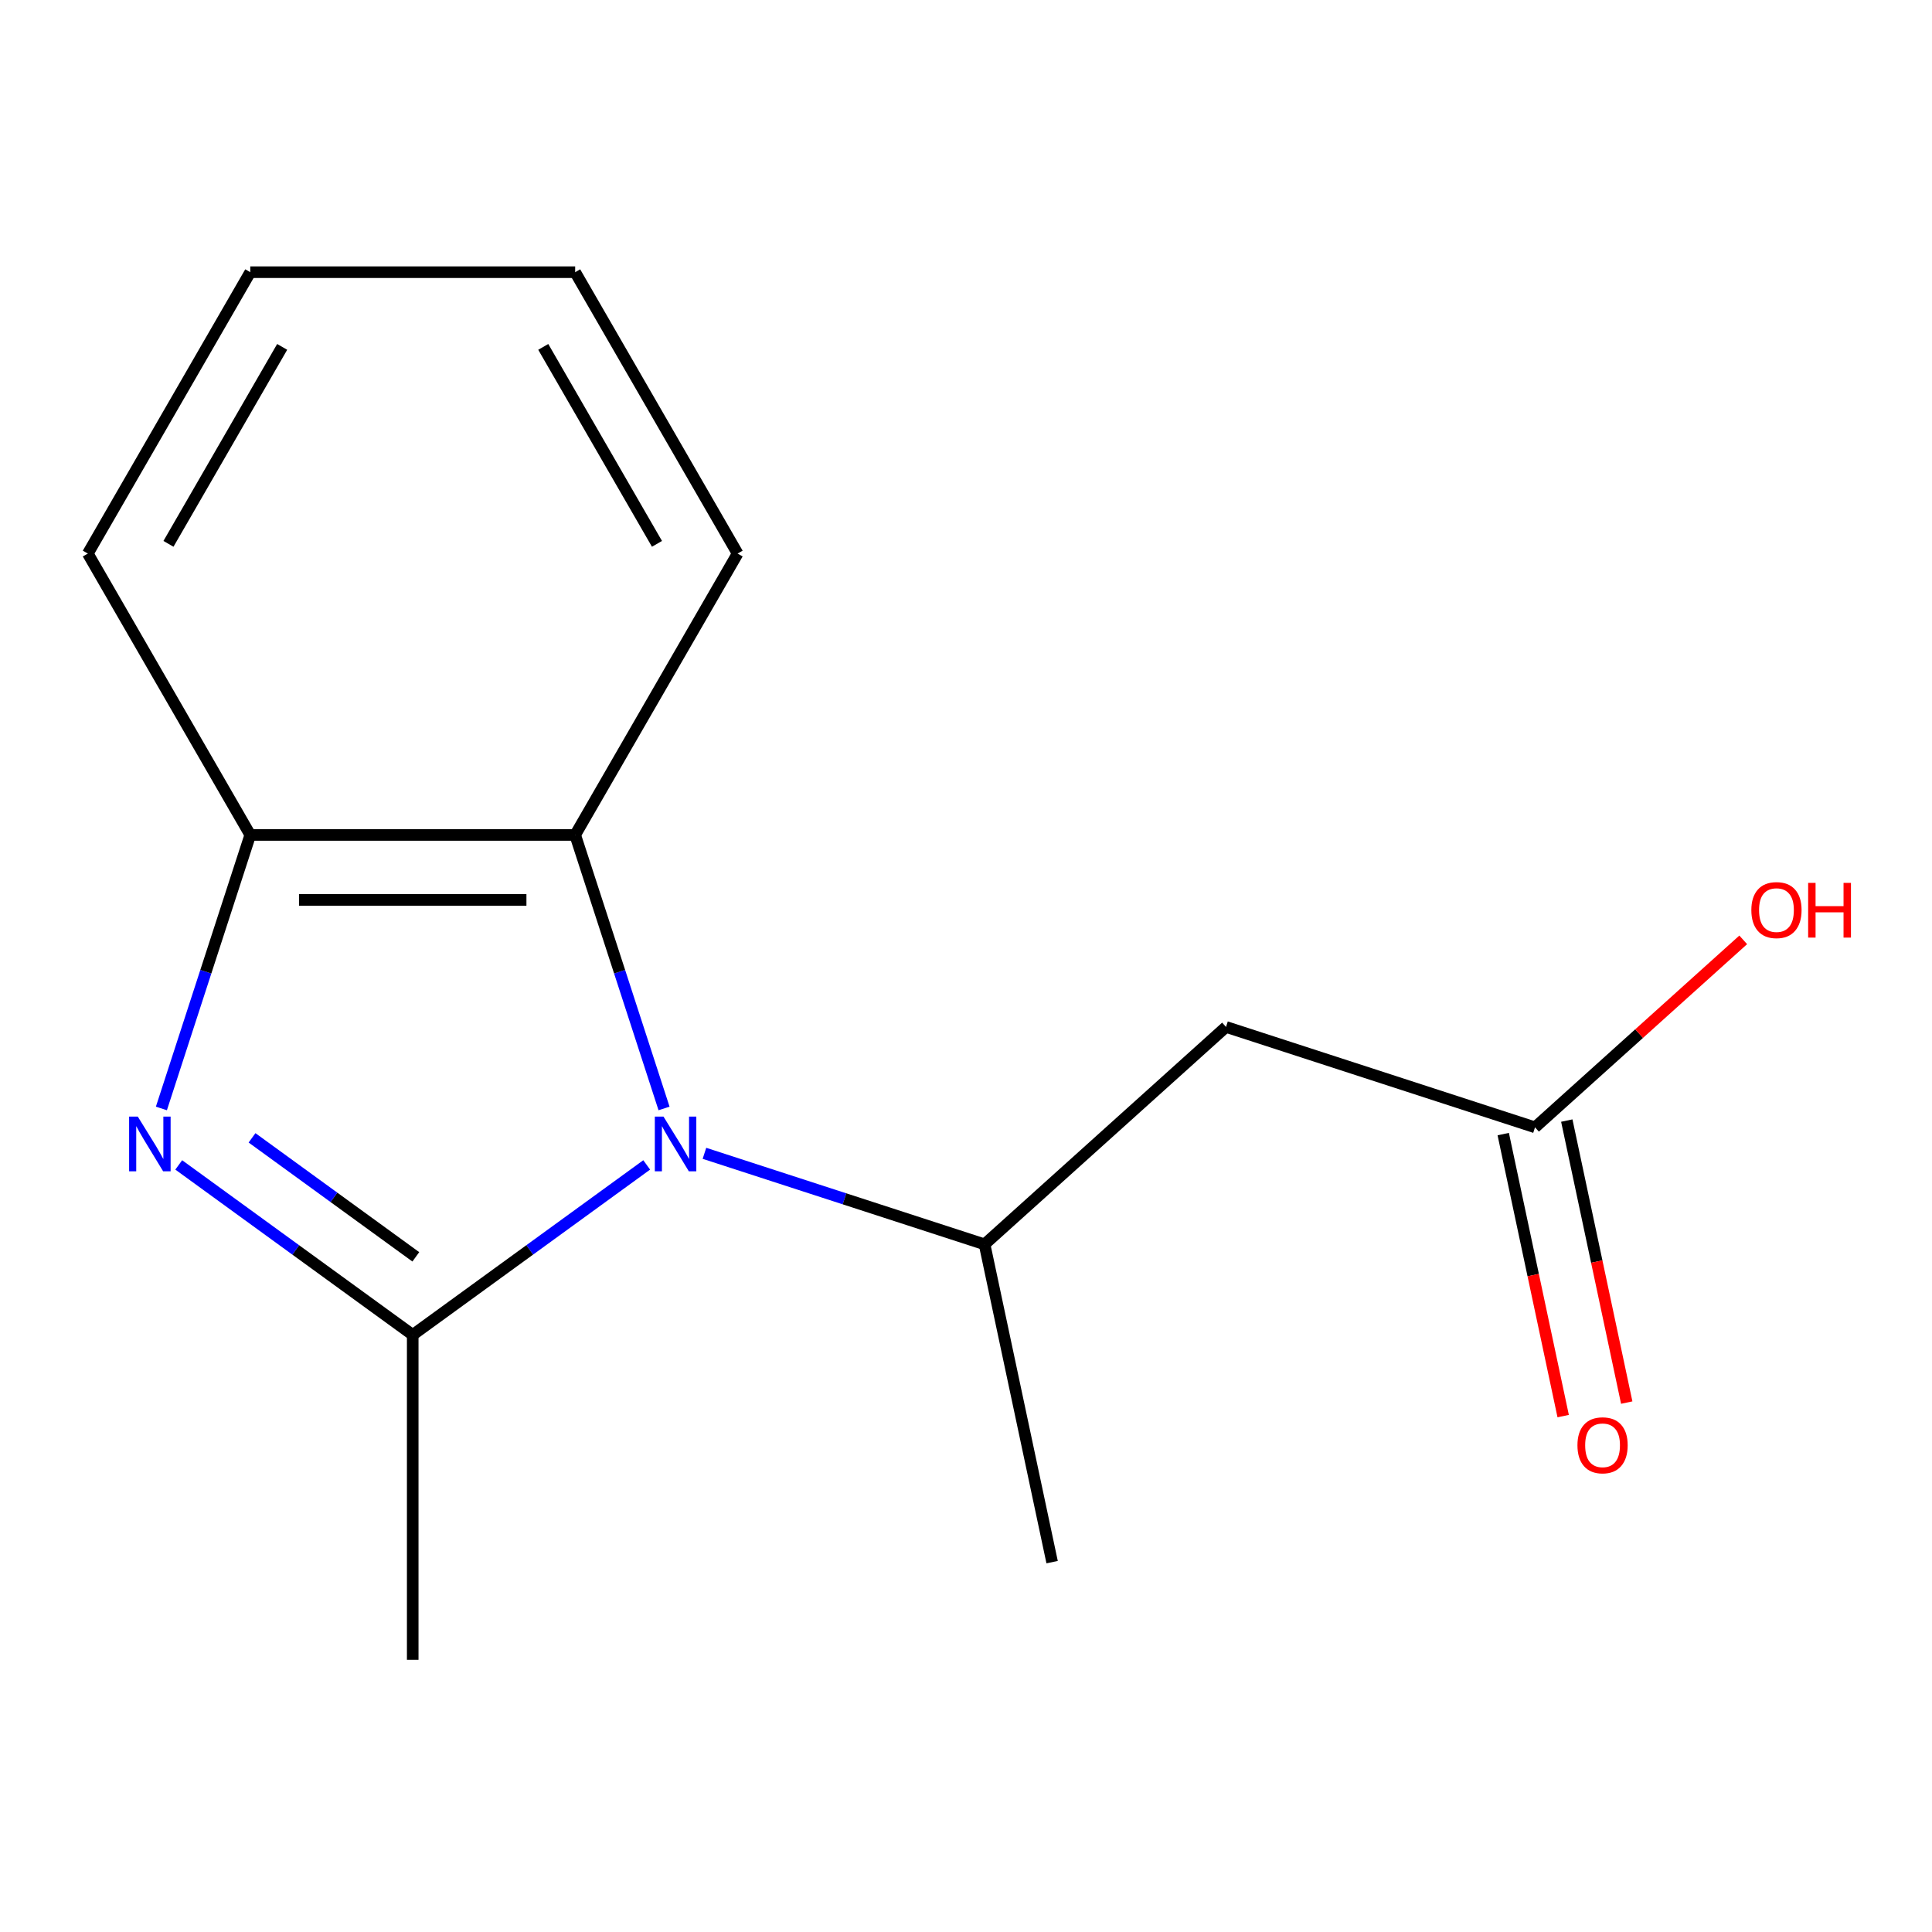 <?xml version='1.0' encoding='iso-8859-1'?>
<svg version='1.1' baseProfile='full'
              xmlns='http://www.w3.org/2000/svg'
                      xmlns:rdkit='http://www.rdkit.org/xml'
                      xmlns:xlink='http://www.w3.org/1999/xlink'
                  xml:space='preserve'
width='1000px' height='1000px' viewBox='0 0 1000 1000'>
<!-- END OF HEADER -->
<rect style='opacity:1.0;fill:#FFFFFF;stroke:none' width='1000' height='1000' x='0' y='0'> </rect>
<path class='bond-0' d='M 334.729,602.957 L 274.175,646.951' style='fill:none;fill-rule:evenodd;stroke:#0000FF;stroke-width:6px;stroke-linecap:butt;stroke-linejoin:miter;stroke-opacity:1' />
<path class='bond-0' d='M 274.175,646.951 L 213.622,690.945' style='fill:none;fill-rule:evenodd;stroke:#000000;stroke-width:6px;stroke-linecap:butt;stroke-linejoin:miter;stroke-opacity:1' />
<path class='bond-2' d='M 343.706,573.735 L 320.706,502.948' style='fill:none;fill-rule:evenodd;stroke:#0000FF;stroke-width:6px;stroke-linecap:butt;stroke-linejoin:miter;stroke-opacity:1' />
<path class='bond-2' d='M 320.706,502.948 L 297.706,432.162' style='fill:none;fill-rule:evenodd;stroke:#000000;stroke-width:6px;stroke-linecap:butt;stroke-linejoin:miter;stroke-opacity:1' />
<path class='bond-3' d='M 364.617,596.955 L 437.113,620.51' style='fill:none;fill-rule:evenodd;stroke:#0000FF;stroke-width:6px;stroke-linecap:butt;stroke-linejoin:miter;stroke-opacity:1' />
<path class='bond-3' d='M 437.113,620.51 L 509.61,644.066' style='fill:none;fill-rule:evenodd;stroke:#000000;stroke-width:6px;stroke-linecap:butt;stroke-linejoin:miter;stroke-opacity:1' />
<path class='bond-1' d='M 213.622,690.945 L 153.069,646.951' style='fill:none;fill-rule:evenodd;stroke:#000000;stroke-width:6px;stroke-linecap:butt;stroke-linejoin:miter;stroke-opacity:1' />
<path class='bond-1' d='M 153.069,646.951 L 92.516,602.957' style='fill:none;fill-rule:evenodd;stroke:#0000FF;stroke-width:6px;stroke-linecap:butt;stroke-linejoin:miter;stroke-opacity:1' />
<path class='bond-1' d='M 215.226,650.537 L 172.838,619.741' style='fill:none;fill-rule:evenodd;stroke:#000000;stroke-width:6px;stroke-linecap:butt;stroke-linejoin:miter;stroke-opacity:1' />
<path class='bond-1' d='M 172.838,619.741 L 130.451,588.945' style='fill:none;fill-rule:evenodd;stroke:#0000FF;stroke-width:6px;stroke-linecap:butt;stroke-linejoin:miter;stroke-opacity:1' />
<path class='bond-8' d='M 213.622,690.945 L 213.622,859.113' style='fill:none;fill-rule:evenodd;stroke:#000000;stroke-width:6px;stroke-linecap:butt;stroke-linejoin:miter;stroke-opacity:1' />
<path class='bond-15' d='M 83.539,573.735 L 106.539,502.948' style='fill:none;fill-rule:evenodd;stroke:#0000FF;stroke-width:6px;stroke-linecap:butt;stroke-linejoin:miter;stroke-opacity:1' />
<path class='bond-15' d='M 106.539,502.948 L 129.538,432.162' style='fill:none;fill-rule:evenodd;stroke:#000000;stroke-width:6px;stroke-linecap:butt;stroke-linejoin:miter;stroke-opacity:1' />
<path class='bond-4' d='M 297.706,432.162 L 129.538,432.162' style='fill:none;fill-rule:evenodd;stroke:#000000;stroke-width:6px;stroke-linecap:butt;stroke-linejoin:miter;stroke-opacity:1' />
<path class='bond-4' d='M 272.481,465.795 L 154.764,465.795' style='fill:none;fill-rule:evenodd;stroke:#000000;stroke-width:6px;stroke-linecap:butt;stroke-linejoin:miter;stroke-opacity:1' />
<path class='bond-10' d='M 297.706,432.162 L 381.79,286.524' style='fill:none;fill-rule:evenodd;stroke:#000000;stroke-width:6px;stroke-linecap:butt;stroke-linejoin:miter;stroke-opacity:1' />
<path class='bond-5' d='M 509.61,644.066 L 634.583,531.539' style='fill:none;fill-rule:evenodd;stroke:#000000;stroke-width:6px;stroke-linecap:butt;stroke-linejoin:miter;stroke-opacity:1' />
<path class='bond-11' d='M 509.61,644.066 L 544.574,808.558' style='fill:none;fill-rule:evenodd;stroke:#000000;stroke-width:6px;stroke-linecap:butt;stroke-linejoin:miter;stroke-opacity:1' />
<path class='bond-12' d='M 129.538,432.162 L 45.455,286.524' style='fill:none;fill-rule:evenodd;stroke:#000000;stroke-width:6px;stroke-linecap:butt;stroke-linejoin:miter;stroke-opacity:1' />
<path class='bond-6' d='M 634.583,531.539 L 794.52,583.506' style='fill:none;fill-rule:evenodd;stroke:#000000;stroke-width:6px;stroke-linecap:butt;stroke-linejoin:miter;stroke-opacity:1' />
<path class='bond-7' d='M 778.071,587.003 L 793.584,659.987' style='fill:none;fill-rule:evenodd;stroke:#000000;stroke-width:6px;stroke-linecap:butt;stroke-linejoin:miter;stroke-opacity:1' />
<path class='bond-7' d='M 793.584,659.987 L 809.097,732.971' style='fill:none;fill-rule:evenodd;stroke:#FF0000;stroke-width:6px;stroke-linecap:butt;stroke-linejoin:miter;stroke-opacity:1' />
<path class='bond-7' d='M 810.969,580.01 L 826.482,652.994' style='fill:none;fill-rule:evenodd;stroke:#000000;stroke-width:6px;stroke-linecap:butt;stroke-linejoin:miter;stroke-opacity:1' />
<path class='bond-7' d='M 826.482,652.994 L 841.996,725.978' style='fill:none;fill-rule:evenodd;stroke:#FF0000;stroke-width:6px;stroke-linecap:butt;stroke-linejoin:miter;stroke-opacity:1' />
<path class='bond-9' d='M 794.52,583.506 L 848.404,534.988' style='fill:none;fill-rule:evenodd;stroke:#000000;stroke-width:6px;stroke-linecap:butt;stroke-linejoin:miter;stroke-opacity:1' />
<path class='bond-9' d='M 848.404,534.988 L 902.289,486.471' style='fill:none;fill-rule:evenodd;stroke:#FF0000;stroke-width:6px;stroke-linecap:butt;stroke-linejoin:miter;stroke-opacity:1' />
<path class='bond-13' d='M 381.79,286.524 L 297.706,140.887' style='fill:none;fill-rule:evenodd;stroke:#000000;stroke-width:6px;stroke-linecap:butt;stroke-linejoin:miter;stroke-opacity:1' />
<path class='bond-13' d='M 340.05,281.496 L 281.191,179.549' style='fill:none;fill-rule:evenodd;stroke:#000000;stroke-width:6px;stroke-linecap:butt;stroke-linejoin:miter;stroke-opacity:1' />
<path class='bond-16' d='M 45.455,286.524 L 129.538,140.887' style='fill:none;fill-rule:evenodd;stroke:#000000;stroke-width:6px;stroke-linecap:butt;stroke-linejoin:miter;stroke-opacity:1' />
<path class='bond-16' d='M 87.195,281.496 L 146.053,179.549' style='fill:none;fill-rule:evenodd;stroke:#000000;stroke-width:6px;stroke-linecap:butt;stroke-linejoin:miter;stroke-opacity:1' />
<path class='bond-14' d='M 297.706,140.887 L 129.538,140.887' style='fill:none;fill-rule:evenodd;stroke:#000000;stroke-width:6px;stroke-linecap:butt;stroke-linejoin:miter;stroke-opacity:1' />
<path  class='atom-0' d='M 343.413 577.939
L 352.693 592.939
Q 353.613 594.419, 355.093 597.099
Q 356.573 599.779, 356.653 599.939
L 356.653 577.939
L 360.413 577.939
L 360.413 606.259
L 356.533 606.259
L 346.573 589.859
Q 345.413 587.939, 344.173 585.739
Q 342.973 583.539, 342.613 582.859
L 342.613 606.259
L 338.933 606.259
L 338.933 577.939
L 343.413 577.939
' fill='#0000FF'/>
<path  class='atom-2' d='M 71.312 577.939
L 80.592 592.939
Q 81.512 594.419, 82.992 597.099
Q 84.472 599.779, 84.552 599.939
L 84.552 577.939
L 88.312 577.939
L 88.312 606.259
L 84.432 606.259
L 74.472 589.859
Q 73.312 587.939, 72.072 585.739
Q 70.872 583.539, 70.512 582.859
L 70.512 606.259
L 66.832 606.259
L 66.832 577.939
L 71.312 577.939
' fill='#0000FF'/>
<path  class='atom-8' d='M 816.484 748.079
Q 816.484 741.279, 819.844 737.479
Q 823.204 733.679, 829.484 733.679
Q 835.764 733.679, 839.124 737.479
Q 842.484 741.279, 842.484 748.079
Q 842.484 754.959, 839.084 758.879
Q 835.684 762.759, 829.484 762.759
Q 823.244 762.759, 819.844 758.879
Q 816.484 754.999, 816.484 748.079
M 829.484 759.559
Q 833.804 759.559, 836.124 756.679
Q 838.484 753.759, 838.484 748.079
Q 838.484 742.519, 836.124 739.719
Q 833.804 736.879, 829.484 736.879
Q 825.164 736.879, 822.804 739.679
Q 820.484 742.479, 820.484 748.079
Q 820.484 753.799, 822.804 756.679
Q 825.164 759.559, 829.484 759.559
' fill='#FF0000'/>
<path  class='atom-10' d='M 906.493 471.06
Q 906.493 464.26, 909.853 460.46
Q 913.213 456.66, 919.493 456.66
Q 925.773 456.66, 929.133 460.46
Q 932.493 464.26, 932.493 471.06
Q 932.493 477.94, 929.093 481.86
Q 925.693 485.74, 919.493 485.74
Q 913.253 485.74, 909.853 481.86
Q 906.493 477.98, 906.493 471.06
M 919.493 482.54
Q 923.813 482.54, 926.133 479.66
Q 928.493 476.74, 928.493 471.06
Q 928.493 465.5, 926.133 462.7
Q 923.813 459.86, 919.493 459.86
Q 915.173 459.86, 912.813 462.66
Q 910.493 465.46, 910.493 471.06
Q 910.493 476.78, 912.813 479.66
Q 915.173 482.54, 919.493 482.54
' fill='#FF0000'/>
<path  class='atom-10' d='M 935.893 456.98
L 939.733 456.98
L 939.733 469.02
L 954.213 469.02
L 954.213 456.98
L 958.053 456.98
L 958.053 485.3
L 954.213 485.3
L 954.213 472.22
L 939.733 472.22
L 939.733 485.3
L 935.893 485.3
L 935.893 456.98
' fill='#FF0000'/>
</svg>
